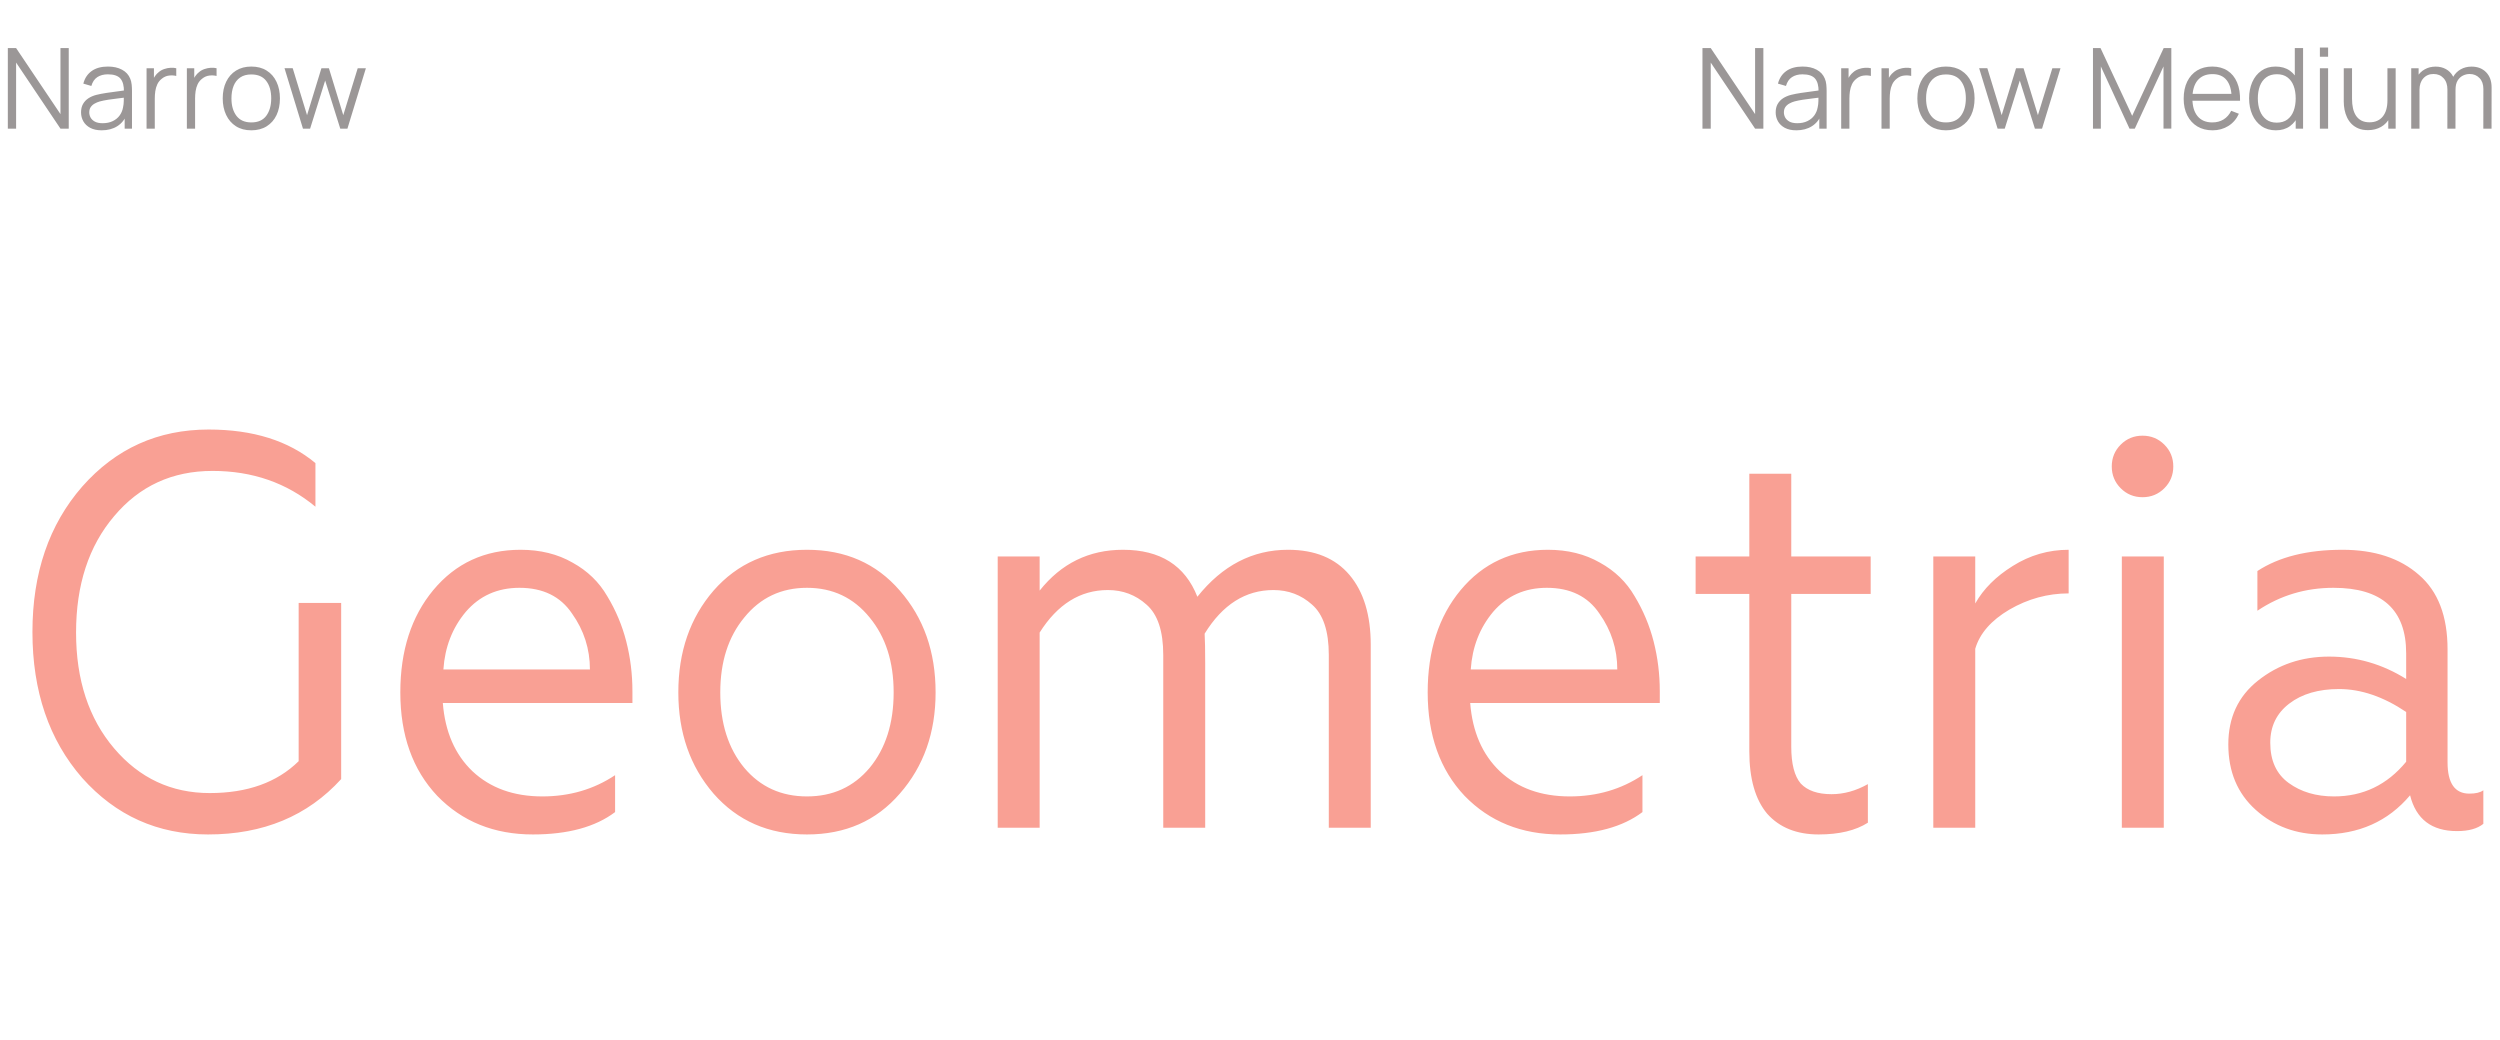 <svg width="447" height="186" viewBox="0 0 447 186" fill="none" xmlns="http://www.w3.org/2000/svg">
<path opacity="0.64" d="M1.4 23V8.6H2.88L10.81 20.4V8.6H12.29V23H10.81L2.88 11.19V23H1.4ZM18.181 23.3C17.368 23.3 16.685 23.153 16.131 22.86C15.585 22.567 15.175 22.177 14.901 21.69C14.628 21.203 14.491 20.673 14.491 20.1C14.491 19.513 14.608 19.013 14.841 18.6C15.081 18.18 15.405 17.837 15.811 17.57C16.225 17.303 16.701 17.1 17.241 16.96C17.788 16.827 18.391 16.71 19.051 16.61C19.718 16.503 20.368 16.413 21.001 16.34C21.641 16.26 22.201 16.183 22.681 16.11L22.161 16.43C22.181 15.363 21.975 14.573 21.541 14.06C21.108 13.547 20.355 13.29 19.281 13.29C18.541 13.29 17.915 13.457 17.401 13.79C16.895 14.123 16.538 14.65 16.331 15.37L14.901 14.95C15.148 13.983 15.645 13.233 16.391 12.7C17.138 12.167 18.108 11.9 19.301 11.9C20.288 11.9 21.125 12.087 21.811 12.46C22.505 12.827 22.995 13.36 23.281 14.06C23.415 14.373 23.501 14.723 23.541 15.11C23.581 15.497 23.601 15.89 23.601 16.29V23H22.291V20.29L22.671 20.45C22.305 21.377 21.735 22.083 20.961 22.57C20.188 23.057 19.261 23.3 18.181 23.3ZM18.351 22.03C19.038 22.03 19.638 21.907 20.151 21.66C20.665 21.413 21.078 21.077 21.391 20.65C21.705 20.217 21.908 19.73 22.001 19.19C22.081 18.843 22.125 18.463 22.131 18.05C22.138 17.63 22.141 17.317 22.141 17.11L22.701 17.4C22.201 17.467 21.658 17.533 21.071 17.6C20.491 17.667 19.918 17.743 19.351 17.83C18.791 17.917 18.285 18.02 17.831 18.14C17.525 18.227 17.228 18.35 16.941 18.51C16.655 18.663 16.418 18.87 16.231 19.13C16.051 19.39 15.961 19.713 15.961 20.1C15.961 20.413 16.038 20.717 16.191 21.01C16.351 21.303 16.605 21.547 16.951 21.74C17.305 21.933 17.771 22.03 18.351 22.03ZM26.205 23V12.2H27.525V14.8L27.265 14.46C27.385 14.14 27.541 13.847 27.735 13.58C27.928 13.307 28.138 13.083 28.365 12.91C28.645 12.663 28.971 12.477 29.345 12.35C29.718 12.217 30.095 12.14 30.475 12.12C30.855 12.093 31.201 12.12 31.515 12.2V13.58C31.121 13.48 30.691 13.457 30.225 13.51C29.758 13.563 29.328 13.75 28.935 14.07C28.575 14.35 28.305 14.687 28.125 15.08C27.945 15.467 27.825 15.88 27.765 16.32C27.705 16.753 27.675 17.183 27.675 17.61V23H26.205ZM33.412 23V12.2H34.732V14.8L34.472 14.46C34.592 14.14 34.748 13.847 34.942 13.58C35.135 13.307 35.345 13.083 35.572 12.91C35.852 12.663 36.178 12.477 36.552 12.35C36.925 12.217 37.302 12.14 37.682 12.12C38.062 12.093 38.408 12.12 38.722 12.2V13.58C38.328 13.48 37.898 13.457 37.432 13.51C36.965 13.563 36.535 13.75 36.142 14.07C35.782 14.35 35.512 14.687 35.332 15.08C35.152 15.467 35.032 15.88 34.972 16.32C34.912 16.753 34.882 17.183 34.882 17.61V23H33.412ZM44.933 23.3C43.86 23.3 42.943 23.057 42.183 22.57C41.423 22.083 40.84 21.41 40.433 20.55C40.027 19.69 39.823 18.703 39.823 17.59C39.823 16.457 40.03 15.463 40.443 14.61C40.857 13.757 41.443 13.093 42.203 12.62C42.97 12.14 43.88 11.9 44.933 11.9C46.013 11.9 46.933 12.143 47.693 12.63C48.46 13.11 49.043 13.78 49.443 14.64C49.85 15.493 50.053 16.477 50.053 17.59C50.053 18.723 49.85 19.72 49.443 20.58C49.037 21.433 48.45 22.1 47.683 22.58C46.917 23.06 46 23.3 44.933 23.3ZM44.933 21.89C46.133 21.89 47.027 21.493 47.613 20.7C48.2 19.9 48.493 18.863 48.493 17.59C48.493 16.283 48.197 15.243 47.603 14.47C47.017 13.697 46.127 13.31 44.933 13.31C44.127 13.31 43.46 13.493 42.933 13.86C42.413 14.22 42.023 14.723 41.763 15.37C41.51 16.01 41.383 16.75 41.383 17.59C41.383 18.89 41.683 19.933 42.283 20.72C42.883 21.5 43.767 21.89 44.933 21.89ZM54.169 23L50.869 12.19L52.339 12.2L54.899 20.59L57.469 12.2H58.809L61.379 20.59L63.959 12.2H65.419L62.119 23H60.839L58.139 14.4L55.449 23H54.169Z" fill="#635D5C"/>
<path opacity="0.64" d="M304.4 23V8.6H305.88L313.81 20.4V8.6H315.29V23H313.81L305.88 11.19V23H304.4ZM321.181 23.3C320.368 23.3 319.685 23.153 319.131 22.86C318.585 22.567 318.175 22.177 317.901 21.69C317.628 21.203 317.491 20.673 317.491 20.1C317.491 19.513 317.608 19.013 317.841 18.6C318.081 18.18 318.405 17.837 318.811 17.57C319.225 17.303 319.701 17.1 320.241 16.96C320.788 16.827 321.391 16.71 322.051 16.61C322.718 16.503 323.368 16.413 324.001 16.34C324.641 16.26 325.201 16.183 325.681 16.11L325.161 16.43C325.181 15.363 324.975 14.573 324.541 14.06C324.108 13.547 323.355 13.29 322.281 13.29C321.541 13.29 320.915 13.457 320.401 13.79C319.895 14.123 319.538 14.65 319.331 15.37L317.901 14.95C318.148 13.983 318.645 13.233 319.391 12.7C320.138 12.167 321.108 11.9 322.301 11.9C323.288 11.9 324.125 12.087 324.811 12.46C325.505 12.827 325.995 13.36 326.281 14.06C326.415 14.373 326.501 14.723 326.541 15.11C326.581 15.497 326.601 15.89 326.601 16.29V23H325.291V20.29L325.671 20.45C325.305 21.377 324.735 22.083 323.961 22.57C323.188 23.057 322.261 23.3 321.181 23.3ZM321.351 22.03C322.038 22.03 322.638 21.907 323.151 21.66C323.665 21.413 324.078 21.077 324.391 20.65C324.705 20.217 324.908 19.73 325.001 19.19C325.081 18.843 325.125 18.463 325.131 18.05C325.138 17.63 325.141 17.317 325.141 17.11L325.701 17.4C325.201 17.467 324.658 17.533 324.071 17.6C323.491 17.667 322.918 17.743 322.351 17.83C321.791 17.917 321.285 18.02 320.831 18.14C320.525 18.227 320.228 18.35 319.941 18.51C319.655 18.663 319.418 18.87 319.231 19.13C319.051 19.39 318.961 19.713 318.961 20.1C318.961 20.413 319.038 20.717 319.191 21.01C319.351 21.303 319.605 21.547 319.951 21.74C320.305 21.933 320.771 22.03 321.351 22.03ZM329.205 23V12.2H330.525V14.8L330.265 14.46C330.385 14.14 330.541 13.847 330.735 13.58C330.928 13.307 331.138 13.083 331.365 12.91C331.645 12.663 331.971 12.477 332.345 12.35C332.718 12.217 333.095 12.14 333.475 12.12C333.855 12.093 334.201 12.12 334.515 12.2V13.58C334.121 13.48 333.691 13.457 333.225 13.51C332.758 13.563 332.328 13.75 331.935 14.07C331.575 14.35 331.305 14.687 331.125 15.08C330.945 15.467 330.825 15.88 330.765 16.32C330.705 16.753 330.675 17.183 330.675 17.61V23H329.205ZM336.412 23V12.2H337.732V14.8L337.472 14.46C337.592 14.14 337.748 13.847 337.942 13.58C338.135 13.307 338.345 13.083 338.572 12.91C338.852 12.663 339.178 12.477 339.552 12.35C339.925 12.217 340.302 12.14 340.682 12.12C341.062 12.093 341.408 12.12 341.722 12.2V13.58C341.328 13.48 340.898 13.457 340.432 13.51C339.965 13.563 339.535 13.75 339.142 14.07C338.782 14.35 338.512 14.687 338.332 15.08C338.152 15.467 338.032 15.88 337.972 16.32C337.912 16.753 337.882 17.183 337.882 17.61V23H336.412ZM347.933 23.3C346.86 23.3 345.943 23.057 345.183 22.57C344.423 22.083 343.84 21.41 343.433 20.55C343.027 19.69 342.823 18.703 342.823 17.59C342.823 16.457 343.03 15.463 343.443 14.61C343.857 13.757 344.443 13.093 345.203 12.62C345.97 12.14 346.88 11.9 347.933 11.9C349.013 11.9 349.933 12.143 350.693 12.63C351.46 13.11 352.043 13.78 352.443 14.64C352.85 15.493 353.053 16.477 353.053 17.59C353.053 18.723 352.85 19.72 352.443 20.58C352.037 21.433 351.45 22.1 350.683 22.58C349.917 23.06 349 23.3 347.933 23.3ZM347.933 21.89C349.133 21.89 350.027 21.493 350.613 20.7C351.2 19.9 351.493 18.863 351.493 17.59C351.493 16.283 351.197 15.243 350.603 14.47C350.017 13.697 349.127 13.31 347.933 13.31C347.127 13.31 346.46 13.493 345.933 13.86C345.413 14.22 345.023 14.723 344.763 15.37C344.51 16.01 344.383 16.75 344.383 17.59C344.383 18.89 344.683 19.933 345.283 20.72C345.883 21.5 346.767 21.89 347.933 21.89ZM357.169 23L353.869 12.19L355.339 12.2L357.899 20.59L360.469 12.2H361.809L364.379 20.59L366.959 12.2H368.419L365.119 23H363.839L361.139 14.4L358.449 23H357.169ZM374.224 23V8.6H375.574L381.234 20.71L386.864 8.6H388.234V22.99H386.834V11.88L381.704 23H380.754L375.634 11.88V23H374.224ZM395.611 23.3C394.557 23.3 393.644 23.067 392.871 22.6C392.104 22.133 391.507 21.477 391.081 20.63C390.654 19.783 390.441 18.79 390.441 17.65C390.441 16.47 390.651 15.45 391.071 14.59C391.491 13.73 392.081 13.067 392.841 12.6C393.607 12.133 394.511 11.9 395.551 11.9C396.617 11.9 397.527 12.147 398.281 12.64C399.034 13.127 399.604 13.827 399.991 14.74C400.377 15.653 400.554 16.743 400.521 18.01H399.021V17.49C398.994 16.09 398.691 15.033 398.111 14.32C397.537 13.607 396.697 13.25 395.591 13.25C394.431 13.25 393.541 13.627 392.921 14.38C392.307 15.133 392.001 16.207 392.001 17.6C392.001 18.96 392.307 20.017 392.921 20.77C393.541 21.517 394.417 21.89 395.551 21.89C396.324 21.89 396.997 21.713 397.571 21.36C398.151 21 398.607 20.483 398.941 19.81L400.311 20.34C399.884 21.28 399.254 22.01 398.421 22.53C397.594 23.043 396.657 23.3 395.611 23.3ZM391.481 18.01V16.78H399.731V18.01H391.481ZM406.93 23.3C405.923 23.3 405.063 23.05 404.35 22.55C403.637 22.043 403.09 21.36 402.71 20.5C402.33 19.64 402.14 18.67 402.14 17.59C402.14 16.517 402.327 15.55 402.7 14.69C403.08 13.83 403.623 13.15 404.33 12.65C405.037 12.15 405.883 11.9 406.87 11.9C407.883 11.9 408.737 12.147 409.43 12.64C410.123 13.133 410.647 13.81 411 14.67C411.36 15.523 411.54 16.497 411.54 17.59C411.54 18.663 411.363 19.633 411.01 20.5C410.657 21.36 410.137 22.043 409.45 22.55C408.763 23.05 407.923 23.3 406.93 23.3ZM407.08 21.93C407.847 21.93 408.48 21.743 408.98 21.37C409.48 20.997 409.853 20.483 410.1 19.83C410.347 19.17 410.47 18.423 410.47 17.59C410.47 16.743 410.347 15.997 410.1 15.35C409.853 14.697 409.48 14.187 408.98 13.82C408.487 13.453 407.863 13.27 407.11 13.27C406.337 13.27 405.697 13.46 405.19 13.84C404.683 14.22 404.307 14.737 404.06 15.39C403.82 16.043 403.7 16.777 403.7 17.59C403.7 18.41 403.823 19.15 404.07 19.81C404.323 20.463 404.7 20.98 405.2 21.36C405.7 21.74 406.327 21.93 407.08 21.93ZM410.47 23V14.87H410.31V8.6H411.79V23H410.47ZM414.795 10.15V8.5H416.265V10.15H414.795ZM414.795 23V12.2H416.265V23H414.795ZM423.393 23.27C422.747 23.27 422.18 23.17 421.693 22.97C421.213 22.77 420.803 22.5 420.463 22.16C420.13 21.82 419.86 21.433 419.653 21C419.447 20.56 419.297 20.097 419.203 19.61C419.11 19.117 419.063 18.627 419.063 18.14V12.2H420.543V17.71C420.543 18.303 420.6 18.853 420.713 19.36C420.827 19.867 421.007 20.31 421.253 20.69C421.507 21.063 421.83 21.353 422.223 21.56C422.623 21.767 423.107 21.87 423.673 21.87C424.193 21.87 424.65 21.78 425.043 21.6C425.443 21.42 425.777 21.163 426.043 20.83C426.317 20.49 426.523 20.08 426.663 19.6C426.803 19.113 426.873 18.567 426.873 17.96L427.913 18.19C427.913 19.297 427.72 20.227 427.333 20.98C426.947 21.733 426.413 22.303 425.733 22.69C425.053 23.077 424.273 23.27 423.393 23.27ZM427.023 23V20.34H426.873V12.2H428.343V23H427.023ZM444.018 23L444.028 15.91C444.028 15.077 443.795 14.423 443.328 13.95C442.868 13.47 442.282 13.23 441.568 13.23C441.162 13.23 440.765 13.323 440.378 13.51C439.992 13.697 439.672 13.997 439.418 14.41C439.172 14.823 439.048 15.363 439.048 16.03L438.178 15.78C438.158 15.007 438.308 14.33 438.628 13.75C438.955 13.17 439.402 12.72 439.968 12.4C440.542 12.073 441.188 11.91 441.908 11.91C442.995 11.91 443.865 12.247 444.518 12.92C445.172 13.587 445.498 14.49 445.498 15.63L445.488 23H444.018ZM431.128 23V12.2H432.448V14.86H432.608V23H431.128ZM437.588 23L437.598 16.01C437.598 15.15 437.368 14.473 436.908 13.98C436.455 13.48 435.855 13.23 435.108 13.23C434.362 13.23 433.758 13.487 433.298 14C432.838 14.507 432.608 15.183 432.608 16.03L431.728 15.55C431.728 14.857 431.892 14.237 432.218 13.69C432.545 13.137 432.992 12.703 433.558 12.39C434.125 12.07 434.768 11.91 435.488 11.91C436.175 11.91 436.785 12.057 437.318 12.35C437.858 12.643 438.282 13.07 438.588 13.63C438.895 14.19 439.048 14.87 439.048 15.67L439.038 23H437.588Z" fill="#635D5C"/>
<path d="M56.4 82.8V90.6C51.267 86.333 45.133 84.2 38 84.2C30.8 84.2 24.933 86.9 20.4 92.3C15.867 97.633 13.6 104.567 13.6 113.1C13.6 121.567 15.867 128.467 20.4 133.8C24.933 139.133 30.633 141.8 37.5 141.8C44.233 141.8 49.533 139.9 53.4 136.1V107.8H61V139.3C55 145.9 47.067 149.2 37.2 149.2C28.2 149.2 20.7 145.833 14.7 139.1C8.767 132.3 5.8 123.6 5.8 113C5.8 102.467 8.767 93.8 14.7 87C20.7 80.2 28.233 76.8 37.3 76.8C45.233 76.8 51.6 78.8 56.4 82.8ZM95.278 149.2C88.345 149.2 82.645 146.9 78.178 142.3C73.778 137.633 71.578 131.467 71.578 123.8C71.578 116.333 73.545 110.233 77.478 105.5C81.478 100.7 86.678 98.3 93.078 98.3C96.612 98.3 99.712 99.067 102.378 100.6C105.045 102.067 107.111 104.067 108.578 106.6C110.111 109.133 111.245 111.833 111.978 114.7C112.711 117.567 113.078 120.533 113.078 123.6V125.7H79.178C79.578 130.833 81.345 134.9 84.478 137.9C87.678 140.9 91.845 142.4 96.978 142.4C101.845 142.4 106.178 141.133 109.978 138.6V145.2C106.445 147.867 101.545 149.2 95.278 149.2ZM79.278 119.7H105.478C105.478 116.033 104.411 112.7 102.278 109.7C100.211 106.633 97.078 105.1 92.878 105.1C88.945 105.1 85.745 106.533 83.278 109.4C80.878 112.267 79.545 115.7 79.278 119.7ZM160.885 141.9C156.685 146.767 151.152 149.2 144.285 149.2C137.418 149.2 131.852 146.767 127.585 141.9C123.385 137.033 121.285 131 121.285 123.8C121.285 116.533 123.385 110.467 127.585 105.6C131.852 100.733 137.418 98.3 144.285 98.3C151.152 98.3 156.685 100.733 160.885 105.6C165.152 110.467 167.285 116.533 167.285 123.8C167.285 131 165.152 137.033 160.885 141.9ZM133.085 137.3C135.952 140.7 139.685 142.4 144.285 142.4C148.885 142.4 152.618 140.7 155.485 137.3C158.352 133.833 159.785 129.333 159.785 123.8C159.785 118.333 158.352 113.867 155.485 110.4C152.618 106.867 148.885 105.1 144.285 105.1C139.685 105.1 135.952 106.867 133.085 110.4C130.218 113.867 128.785 118.333 128.785 123.8C128.785 129.333 130.218 133.833 133.085 137.3ZM230.289 98.3C235.089 98.3 238.756 99.8 241.289 102.8C243.822 105.8 245.089 109.967 245.089 115.3V148H237.589V117.1C237.589 112.833 236.589 109.833 234.589 108.1C232.656 106.367 230.356 105.5 227.689 105.5C222.689 105.5 218.589 108.1 215.389 113.3C215.456 114.433 215.489 116.2 215.489 118.6V148H207.989V117.1C207.989 112.833 206.989 109.833 204.989 108.1C203.056 106.367 200.756 105.5 198.089 105.5C193.156 105.5 189.089 108.033 185.889 113.1V148H178.389V99.5H185.889V105.6C189.756 100.733 194.722 98.3 200.789 98.3C207.456 98.3 211.889 101.1 214.089 106.7C218.556 101.1 223.956 98.3 230.289 98.3ZM278.97 149.2C272.036 149.2 266.336 146.9 261.87 142.3C257.47 137.633 255.27 131.467 255.27 123.8C255.27 116.333 257.236 110.233 261.17 105.5C265.17 100.7 270.37 98.3 276.77 98.3C280.303 98.3 283.403 99.067 286.07 100.6C288.736 102.067 290.803 104.067 292.27 106.6C293.803 109.133 294.936 111.833 295.67 114.7C296.403 117.567 296.77 120.533 296.77 123.6V125.7H262.87C263.27 130.833 265.036 134.9 268.17 137.9C271.37 140.9 275.536 142.4 280.67 142.4C285.536 142.4 289.87 141.133 293.67 138.6V145.2C290.136 147.867 285.236 149.2 278.97 149.2ZM262.97 119.7H289.17C289.17 116.033 288.103 112.7 285.97 109.7C283.903 106.633 280.77 105.1 276.57 105.1C272.636 105.1 269.436 106.533 266.97 109.4C264.57 112.267 263.236 115.7 262.97 119.7ZM325.177 149.2C321.243 149.2 318.177 147.967 315.977 145.5C313.843 142.967 312.777 139.233 312.777 134.3V106.2H303.177V99.5H312.777V84.7H320.277V99.5H334.477V106.2H320.277V133.5C320.277 136.567 320.843 138.767 321.977 140.1C323.177 141.367 325.01 142 327.477 142C329.677 142 331.843 141.4 333.977 140.2V147.1C331.777 148.5 328.843 149.2 325.177 149.2ZM345.674 148V99.5H353.174V107.9C354.641 105.3 356.874 103.067 359.874 101.2C362.941 99.267 366.274 98.3 369.874 98.3V106.1C366.141 106.1 362.608 107.067 359.274 109C356.008 110.933 353.974 113.267 353.174 116V148H345.674ZM379.384 148V99.5H386.884V148H379.384ZM379.184 87.3C378.118 86.233 377.584 84.933 377.584 83.4C377.584 81.867 378.118 80.567 379.184 79.5C380.251 78.433 381.551 77.9 383.084 77.9C384.618 77.9 385.918 78.433 386.984 79.5C388.051 80.567 388.584 81.867 388.584 83.4C388.584 84.933 388.051 86.233 386.984 87.3C385.918 88.367 384.618 88.9 383.084 88.9C381.551 88.9 380.251 88.367 379.184 87.3ZM441.522 141.9C442.655 141.9 443.489 141.7 444.022 141.3V147.3C442.955 148.167 441.389 148.6 439.322 148.6C434.789 148.6 431.989 146.467 430.922 142.2C426.989 146.867 421.755 149.2 415.222 149.2C410.555 149.2 406.589 147.733 403.322 144.8C400.055 141.867 398.422 137.967 398.422 133.1C398.422 128.3 400.189 124.5 403.722 121.7C407.322 118.833 411.555 117.4 416.422 117.4C421.355 117.4 425.955 118.733 430.222 121.4V116.8C430.222 109 425.889 105.1 417.222 105.1C412.222 105.1 407.689 106.467 403.622 109.2V102.1C407.489 99.567 412.555 98.3 418.822 98.3C424.555 98.3 429.122 99.8 432.522 102.8C435.922 105.733 437.622 110.167 437.622 116.1V136.3C437.622 140.033 438.922 141.9 441.522 141.9ZM430.222 136.2V127.3C426.155 124.567 422.155 123.2 418.222 123.2C414.555 123.2 411.589 124.067 409.322 125.8C407.055 127.533 405.922 129.867 405.922 132.8C405.922 136 407.022 138.4 409.222 140C411.422 141.6 414.122 142.4 417.322 142.4C422.522 142.4 426.822 140.333 430.222 136.2Z" fill="#F9A094"/>
</svg>
